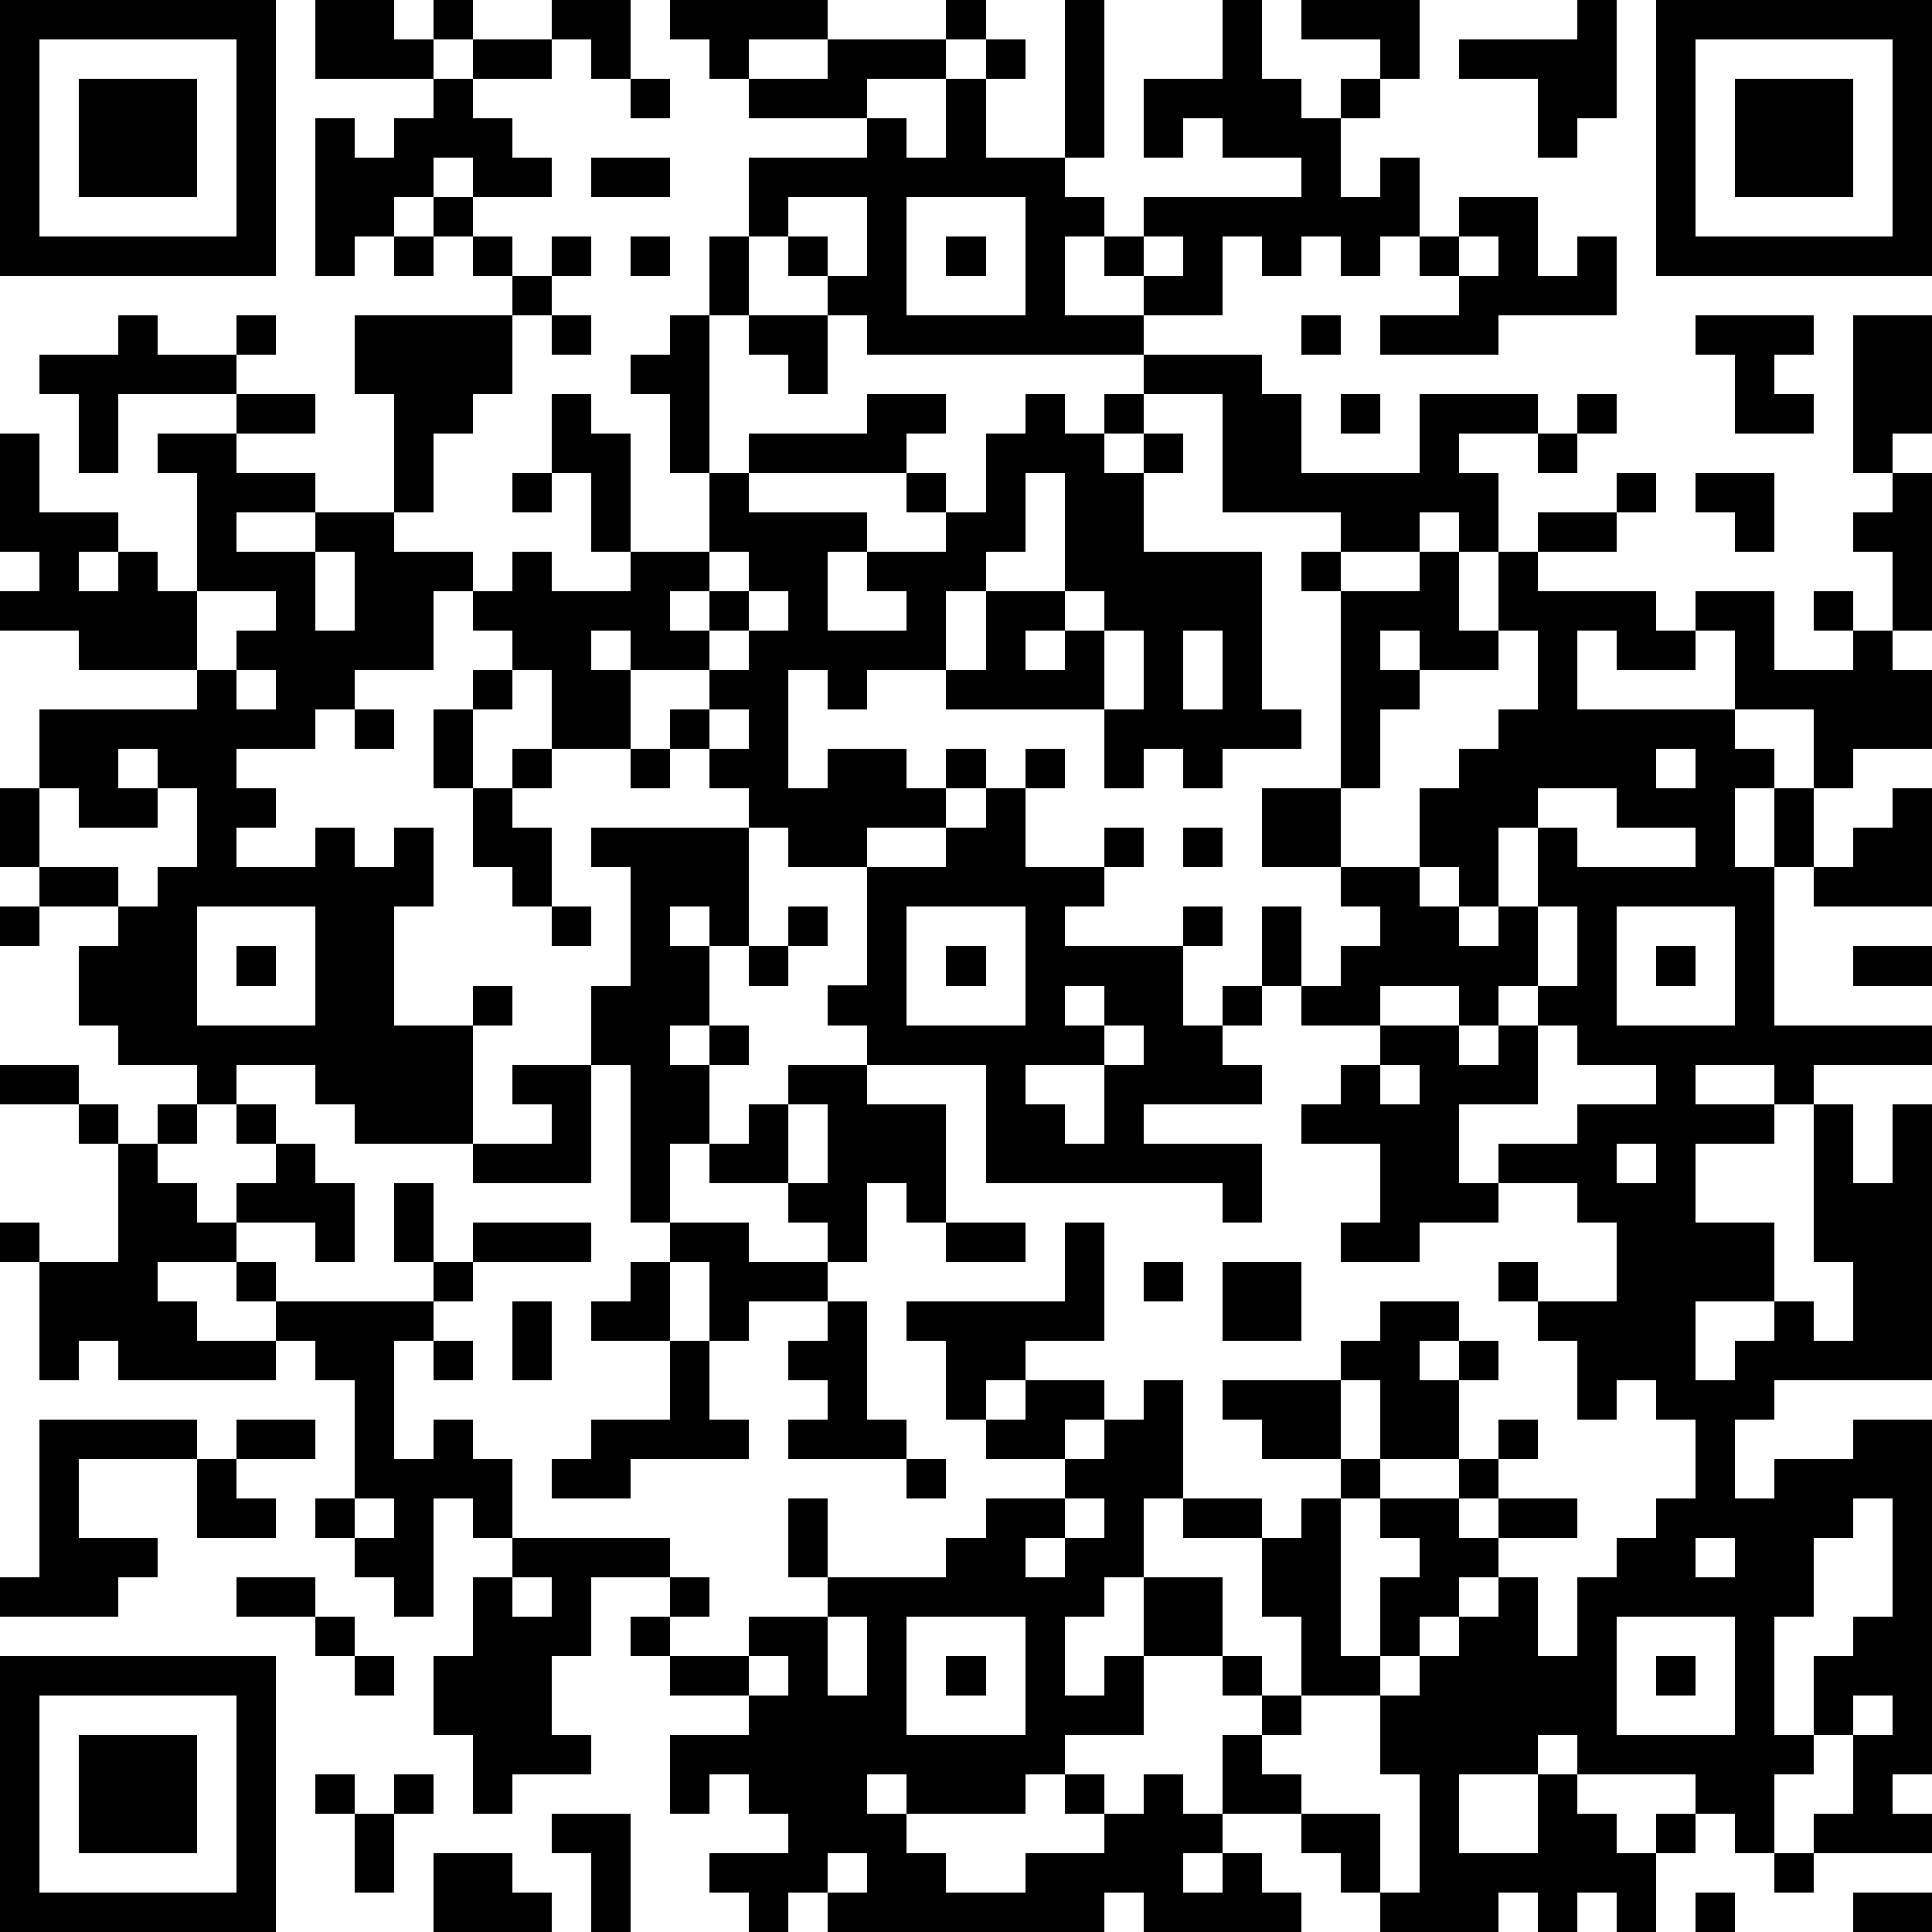 <?xml version="1.0" standalone="yes"?><svg version="1.1" xmlns="http://www.w3.org/2000/svg" xmlns:xlink="http://www.w3.org/1999/xlink" xmlns:ev="http://www.w3.org/2001/xml-events" width="196" height="196" shape-rendering="crispEdges"><path d="M0 0h7v7h-7zM8 0h2v1h1v-1h1v1h-1v1h-3zM14 0h2v2h-1v-1h-1zM17 0h4v1h-2v1h-1v-1h-1zM24 0h1v1h-1zM27 0h1v4h-1zM31 0h1v2h1v1h1v-1h1v-1h-2v-1h3v2h-1v1h-1v2h1v-1h1v2h-1v1h-1v-1h-1v1h-1v-1h-1v2h-2v-1h-1v-1h-1v2h2v1h-7v-1h-1v-1h-1v-1h-1v-2h3v-1h-3v-1h2v-1h3v1h-2v1h1v1h1v-2h1v-1h1v1h-1v2h2v1h1v1h1v-1h4v-1h-2v-1h-1v1h-1v-2h2zM40 0h1v3h-1v1h-1v-2h-2v-1h3zM42 0h7v7h-7zM1 1v5h5v-5zM12 1h2v1h-2zM43 1v5h5v-5zM2 2h3v3h-3zM11 2h1v1h1v1h1v1h-2v-1h-1v1h-1v1h-1v1h-1v-4h1v1h1v-1h1zM16 2h1v1h-1zM44 2h3v3h-3zM15 4h2v1h-2zM11 5h1v1h-1zM20 5v1h1v1h1v-2zM23 5v3h3v-3zM37 5h2v2h1v-1h1v2h-3v1h-3v-1h2v-1h-1v-1h1zM10 6h1v1h-1zM12 6h1v1h-1zM14 6h1v1h-1zM16 6h1v1h-1zM18 6h1v2h-1zM24 6h1v1h-1zM29 6v1h1v-1zM37 6v1h1v-1zM13 7h1v1h-1zM3 8h1v1h2v-1h1v1h-1v1h-3v2h-1v-2h-1v-1h2zM9 8h4v2h-1v1h-1v2h-1v-3h-1zM14 8h1v1h-1zM17 8h1v4h-1v-2h-1v-1h1zM19 8h2v2h-1v-1h-1zM33 8h1v1h-1zM43 8h3v1h-1v1h1v1h-2v-2h-1zM47 8h2v3h-1v1h-1zM29 9h3v1h1v2h3v-2h3v1h-2v1h1v2h-1v-1h-1v1h-2v-1h-3v-3h-2zM6 10h2v1h-2zM14 10h1v1h1v3h-1v-2h-1zM22 10h2v1h-1v1h-4v-1h3zM26 10h1v1h1v-1h1v1h-1v1h1v-1h1v1h-1v2h3v4h1v1h-2v1h-1v-1h-1v1h-1v-2h-4v-1h-2v1h-1v-1h-1v3h1v-1h2v1h1v-1h1v1h-1v1h-2v1h-2v-1h-1v-1h-1v-1h-1v-1h1v-1h-2v-1h-1v1h1v2h-2v-2h-1v-1h-1v-1h-1v2h-2v1h-1v1h-2v1h1v1h-1v1h2v-1h1v1h1v-1h1v2h-1v3h2v-1h1v1h-1v3h-3v-1h-1v-1h-2v1h-1v-1h-2v-1h-1v-2h1v-1h-2v-1h-1v-2h1v-2h4v-1h-3v-1h-2v-1h1v-1h-1v-3h1v2h2v1h-1v1h1v-1h1v1h1v-3h-1v-1h2v1h2v1h-2v1h2v-1h2v1h2v1h1v-1h1v1h2v-1h2v-2h1v1h3v1h-1v2h2v-1h-1v-1h2v-1h-1v-1h1v1h1v-2h1zM34 10h1v1h-1zM40 10h1v1h-1zM39 11h1v1h-1zM13 12h1v1h-1zM26 12v2h-1v1h-1v2h1v-2h2v-3zM41 12h1v1h-1zM43 12h2v2h-1v-1h-1zM48 12h1v4h-1v-2h-1v-1h1zM39 13h2v1h-2zM8 14v2h1v-2zM18 14v1h-1v1h1v-1h1v-1zM33 14h1v1h-1zM36 14h1v2h1v-2h1v1h3v1h1v-1h2v2h2v-1h-1v-1h1v1h1v1h1v2h-2v1h-1v-2h-2v-2h-1v1h-2v-1h-1v2h4v1h1v1h-1v2h1v-2h1v2h-1v4h4v1h-3v1h-1v-1h-2v1h2v1h-2v2h2v2h-2v2h1v-1h1v-1h1v1h1v-2h-1v-4h1v2h1v-2h1v7h-4v1h-1v2h1v-1h2v-1h2v9h-1v1h1v1h-3v-1h1v-2h-1v-2h1v-1h1v-3h-1v1h-1v2h-1v3h1v1h-1v2h-1v-1h-1v-1h-3v-1h-1v1h-2v2h2v-2h1v1h1v1h1v-1h1v1h-1v2h-1v-1h-1v1h-1v-1h-1v1h-3v-1h-1v-1h-1v-1h-2v-2h1v-1h-1v-1h-2v-2h-1v1h-1v2h1v-1h1v2h-2v1h-1v1h-3v-1h-1v1h1v1h1v1h2v-1h2v-1h-1v-1h1v1h1v-1h1v1h1v1h-1v1h1v-1h1v1h1v1h-4v-1h-1v1h-7v-1h-1v1h-1v-1h-1v-1h2v-1h-1v-1h-1v1h-1v-2h2v-1h-2v-1h-1v-1h1v-1h-2v2h-1v2h1v1h-2v1h-1v-2h-1v-2h1v-2h1v-1h-1v-1h-1v3h-1v-1h-1v-1h-1v-1h1v-3h-1v-1h-1v-1h-1v-1h-2v1h1v1h2v1h-4v-1h-1v1h-1v-3h-1v-1h1v1h2v-3h-1v-1h-2v-1h2v1h1v1h1v-1h1v1h-1v1h1v1h1v-1h1v-1h-1v-1h1v1h1v1h1v2h-1v-1h-2v1h1v1h4v-1h-1v-2h1v2h1v-1h3v1h-3v1h-1v1h-1v3h1v-1h1v1h1v2h4v1h1v1h-1v1h2v-1h2v-1h-1v-2h1v2h3v-1h1v-1h2v-1h-2v-1h-1v-2h-1v-1h4v-2h1v3h-2v1h-1v1h1v-1h2v1h-1v1h1v-1h1v-1h1v3h-1v2h2v2h1v1h1v-2h-1v-2h-2v-1h2v1h1v-1h1v-1h-2v-1h-1v-1h3v-1h1v-1h2v1h-1v1h1v-1h1v1h-1v2h-2v-2h-1v2h1v1h-1v4h1v-2h1v-1h-1v-1h2v-1h1v-1h1v1h-1v1h-1v1h1v-1h2v1h-2v1h-1v1h-1v1h-1v1h-2v1h-1v1h1v1h2v2h1v-3h-1v-2h1v-1h1v-1h1v-1h1v2h1v-2h1v-1h1v-1h1v-2h-1v-1h-1v1h-1v-2h-1v-1h-1v-1h1v1h2v-2h-1v-1h-2v-1h2v-1h2v-1h-2v-1h-1v-1h-1v1h-1v-1h-2v1h-2v-1h-1v-2h1v2h1v-1h1v-1h-1v-1h-2v-2h2v-5h2zM5 15v2h1v-1h1v-1zM19 15v1h-1v1h1v-1h1v-1zM27 15v1h-1v1h1v-1h1v-1zM28 16v2h1v-2zM30 16v2h1v-2zM35 16v1h1v-1zM38 16v1h-2v1h-1v2h-1v2h2v-2h1v-1h1v-1h1v-2zM6 17v1h1v-1zM12 17h1v1h-1zM9 18h1v1h-1zM11 18h1v2h-1zM18 18v1h1v-1zM3 19v1h1v-1zM13 19h1v1h-1zM16 19h1v1h-1zM26 19h1v1h-1zM42 19v1h1v-1zM1 20v2h2v1h1v-1h1v-2h-1v1h-2v-1zM12 20h1v1h1v2h-1v-1h-1zM25 20h1v2h2v-1h1v1h-1v1h-1v1h3v-1h1v1h-1v2h1v-1h1v1h-1v1h1v1h-3v1h3v2h-1v-1h-6v-3h-3v-1h-1v-1h1v-3h2v-1h1zM39 20v1h-1v2h-1v-1h-1v1h1v1h1v-1h1v-2h1v1h3v-1h-2v-1zM48 20h1v3h-3v-1h1v-1h1zM15 21h4v3h-1v-1h-1v1h1v2h-1v1h1v-1h1v1h-1v2h-1v2h-1v-4h-1v-2h1v-3h-1zM30 21h1v1h-1zM0 23h1v1h-1zM5 23v3h3v-3zM14 23h1v1h-1zM20 23h1v1h-1zM23 23v3h3v-3zM39 23v2h1v-2zM41 23v3h3v-3zM6 24h1v1h-1zM19 24h1v1h-1zM24 24h1v1h-1zM42 24h1v1h-1zM47 24h2v1h-2zM27 25v1h1v-1zM28 26v1h-2v1h1v1h1v-2h1v-1zM35 26h2v1h1v-1h1v2h-2v2h1v1h-2v1h-2v-1h1v-2h-2v-1h1v-1h1zM13 27h2v3h-3v-1h2v-1h-1zM20 27h2v1h2v3h-1v-1h-1v2h-1v-1h-1v-1h-2v-1h1v-1h1zM35 27v1h1v-1zM20 28v2h1v-2zM41 29v1h1v-1zM17 31h2v1h2v1h-2v1h-1v-2h-1zM24 31h2v1h-2zM16 32h1v2h-2v-1h1zM29 32h1v1h-1zM31 32h2v2h-2zM13 33h1v2h-1zM21 33h1v3h1v1h-3v-1h1v-1h-1v-1h1zM11 34h1v1h-1zM17 34h1v2h1v1h-3v1h-2v-1h1v-1h2zM1 36h4v1h-3v2h2v1h-1v1h-3v-1h1zM6 36h2v1h-2zM5 37h1v1h1v1h-2zM23 37h1v1h-1zM9 38v1h1v-1zM27 38v1h-1v1h1v-1h1v-1zM43 39v1h1v-1zM6 40h2v1h-2zM13 40v1h1v-1zM8 41h1v1h-1zM21 41v2h1v-2zM23 41v3h3v-3zM41 41v3h3v-3zM0 42h7v7h-7zM9 42h1v1h-1zM19 42v1h1v-1zM24 42h1v1h-1zM42 42h1v1h-1zM1 43v5h5v-5zM47 43v1h1v-1zM2 44h3v3h-3zM8 45h1v1h-1zM10 45h1v1h-1zM9 46h1v2h-1zM14 46h2v3h-1v-2h-1zM11 47h2v1h1v1h-3zM21 47v1h1v-1zM45 47h1v1h-1zM43 48h1v1h-1zM47 48h2v1h-2z" style="fill:#000" transform="translate(0,0) scale(4)"/></svg>